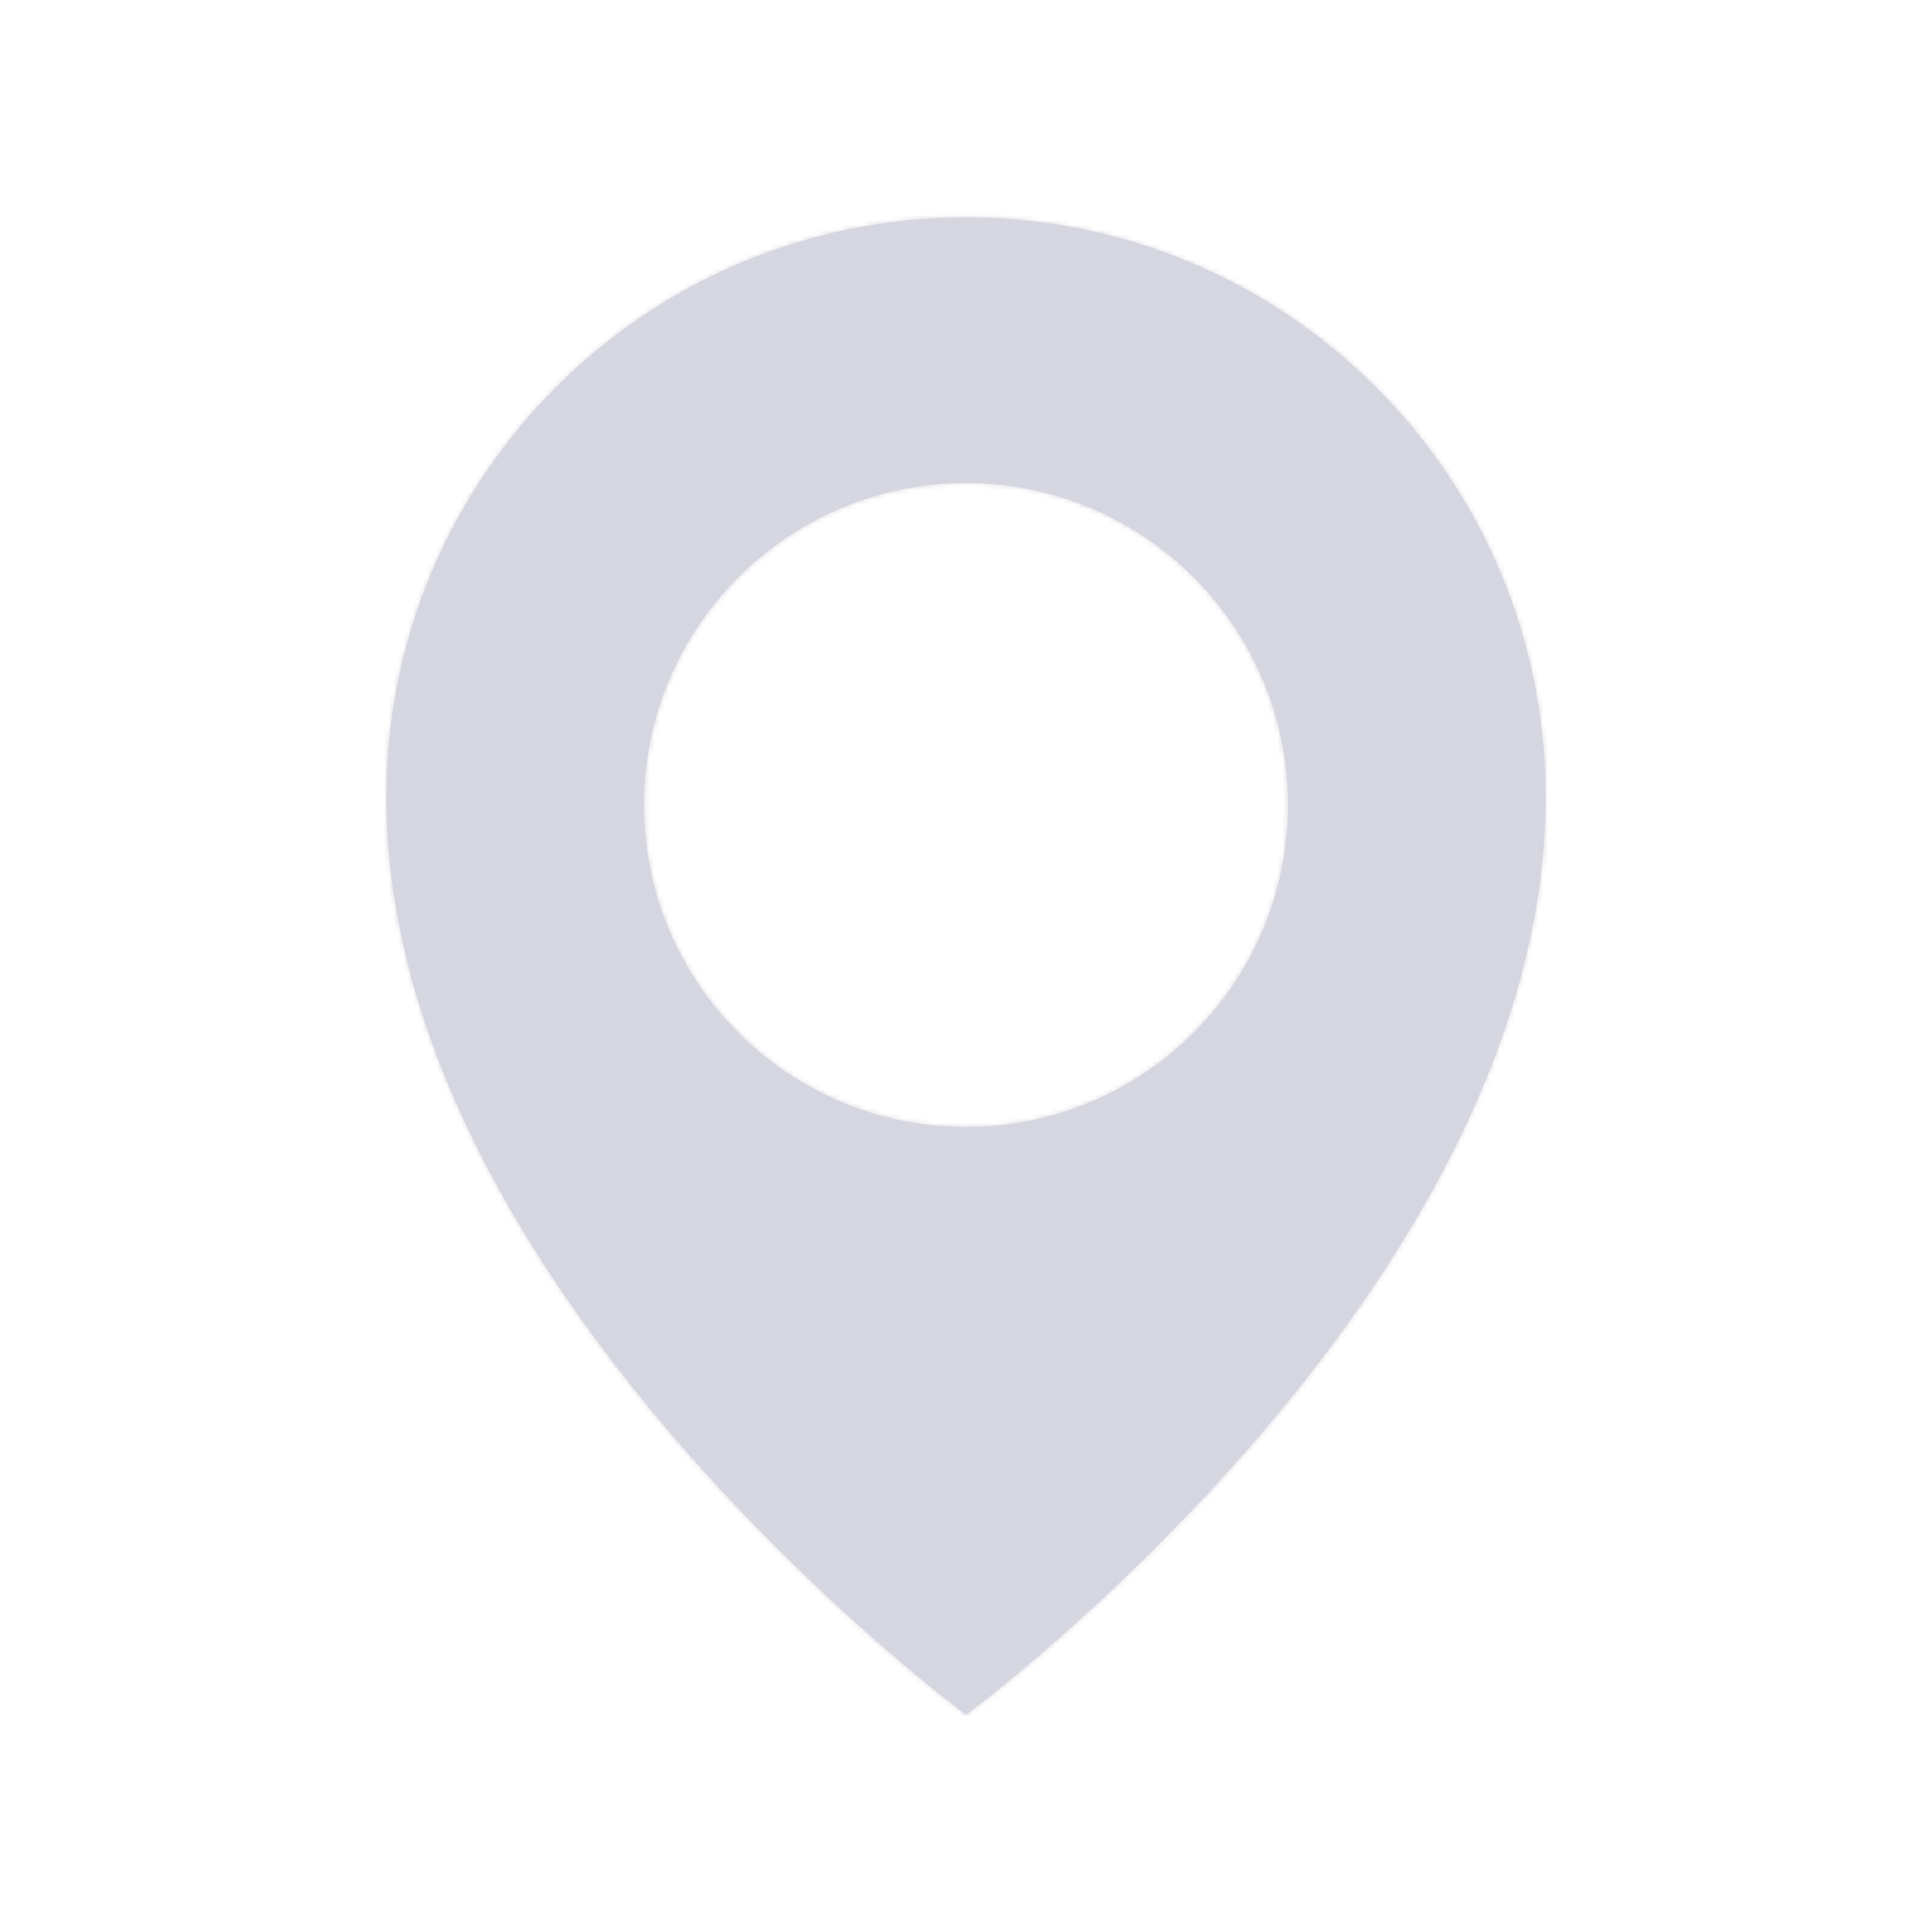 <svg xmlns="http://www.w3.org/2000/svg" viewBox="0 0 400 400" fill="none">
<rect width="400" height="400" fill="white"/>
<mask id="path-1-inside-1_738_31150" fill="white">
<path fill-rule="evenodd" clip-rule="evenodd" d="M200.001 355.003C200.001 355.003 320.001 266.667 320.001 165.003C320.001 98.729 266.275 45.003 200.001 45.003C133.727 45.003 80.001 98.729 80.001 165.003C80.001 266.667 200.001 355.003 200.001 355.003ZM200 233.333C236.819 233.333 266.667 203.486 266.667 166.667C266.667 129.848 236.819 100 200 100C163.181 100 133.333 129.848 133.333 166.667C133.333 203.486 163.181 233.333 200 233.333Z"/>
</mask>
<path fill-rule="evenodd" clip-rule="evenodd" d="M200.001 355.003C200.001 355.003 320.001 266.667 320.001 165.003C320.001 98.729 266.275 45.003 200.001 45.003C133.727 45.003 80.001 98.729 80.001 165.003C80.001 266.667 200.001 355.003 200.001 355.003ZM200 233.333C236.819 233.333 266.667 203.486 266.667 166.667C266.667 129.848 236.819 100 200 100C163.181 100 133.333 129.848 133.333 166.667C133.333 203.486 163.181 233.333 200 233.333Z" fill="#D5D6DF"/>
<path d="M200.001 355.003L181.03 380.774L200.001 394.739L218.971 380.774L200.001 355.003ZM288.001 165.003C288.001 204.02 264.369 244.059 235.766 277.23C221.974 293.225 208.095 306.391 197.647 315.558C192.445 320.122 188.15 323.645 185.218 325.98C183.753 327.147 182.633 328.014 181.915 328.563C181.556 328.837 181.298 329.032 181.148 329.144C181.073 329.201 181.025 329.236 181.005 329.251C180.995 329.259 180.992 329.261 180.996 329.258C180.998 329.256 181.002 329.253 181.008 329.249C181.011 329.247 181.016 329.243 181.018 329.242C181.024 329.238 181.03 329.233 200.001 355.003C218.971 380.774 218.979 380.768 218.987 380.762C218.99 380.76 218.998 380.754 219.005 380.749C219.017 380.74 219.032 380.729 219.049 380.717C219.082 380.692 219.122 380.662 219.17 380.627C219.266 380.556 219.39 380.463 219.542 380.349C219.846 380.121 220.262 379.807 220.782 379.41C221.821 378.615 223.279 377.485 225.096 376.038C228.727 373.145 233.807 368.973 239.855 363.667C251.906 353.093 268.027 337.821 284.235 319.024C315.633 282.611 352.001 227.65 352.001 165.003H288.001ZM200.001 77.003C248.602 77.003 288.001 116.402 288.001 165.003H352.001C352.001 81.056 283.948 13.003 200.001 13.003V77.003ZM112.001 165.003C112.001 116.402 151.4 77.003 200.001 77.003V13.003C116.053 13.003 48.001 81.056 48.001 165.003H112.001ZM200.001 355.003C218.971 329.233 218.978 329.238 218.984 329.242C218.985 329.243 218.991 329.247 218.994 329.249C218.999 329.253 219.003 329.256 219.005 329.258C219.009 329.261 219.006 329.259 218.996 329.251C218.976 329.236 218.928 329.201 218.853 329.144C218.703 329.032 218.445 328.837 218.086 328.563C217.368 328.014 216.248 327.147 214.784 325.98C211.852 323.645 207.557 320.122 202.355 315.558C191.906 306.391 178.027 293.225 164.235 277.23C135.633 244.059 112.001 204.02 112.001 165.003H48.001C48.001 227.65 84.368 282.611 115.766 319.024C131.974 337.821 148.095 353.093 160.147 363.667C166.195 368.973 171.275 373.145 174.905 376.038C176.722 377.485 178.18 378.615 179.22 379.41C179.74 379.807 180.156 380.121 180.46 380.349C180.612 380.463 180.736 380.556 180.831 380.627C180.879 380.662 180.919 380.692 180.953 380.717C180.969 380.729 180.984 380.74 180.997 380.749C181.003 380.754 181.012 380.76 181.015 380.762C181.023 380.768 181.03 380.774 200.001 355.003ZM234.667 166.667C234.667 185.813 219.146 201.333 200 201.333V265.333C254.492 265.333 298.667 221.159 298.667 166.667H234.667ZM200 132C219.146 132 234.667 147.521 234.667 166.667H298.667C298.667 112.175 254.492 68 200 68V132ZM165.333 166.667C165.333 147.521 180.854 132 200 132V68C145.508 68 101.333 112.175 101.333 166.667H165.333ZM200 201.333C180.854 201.333 165.333 185.813 165.333 166.667H101.333C101.333 221.159 145.508 265.333 200 265.333V201.333Z" fill="#D5D6DF" mask="url(#path-1-inside-1_738_31150)"/>
</svg>